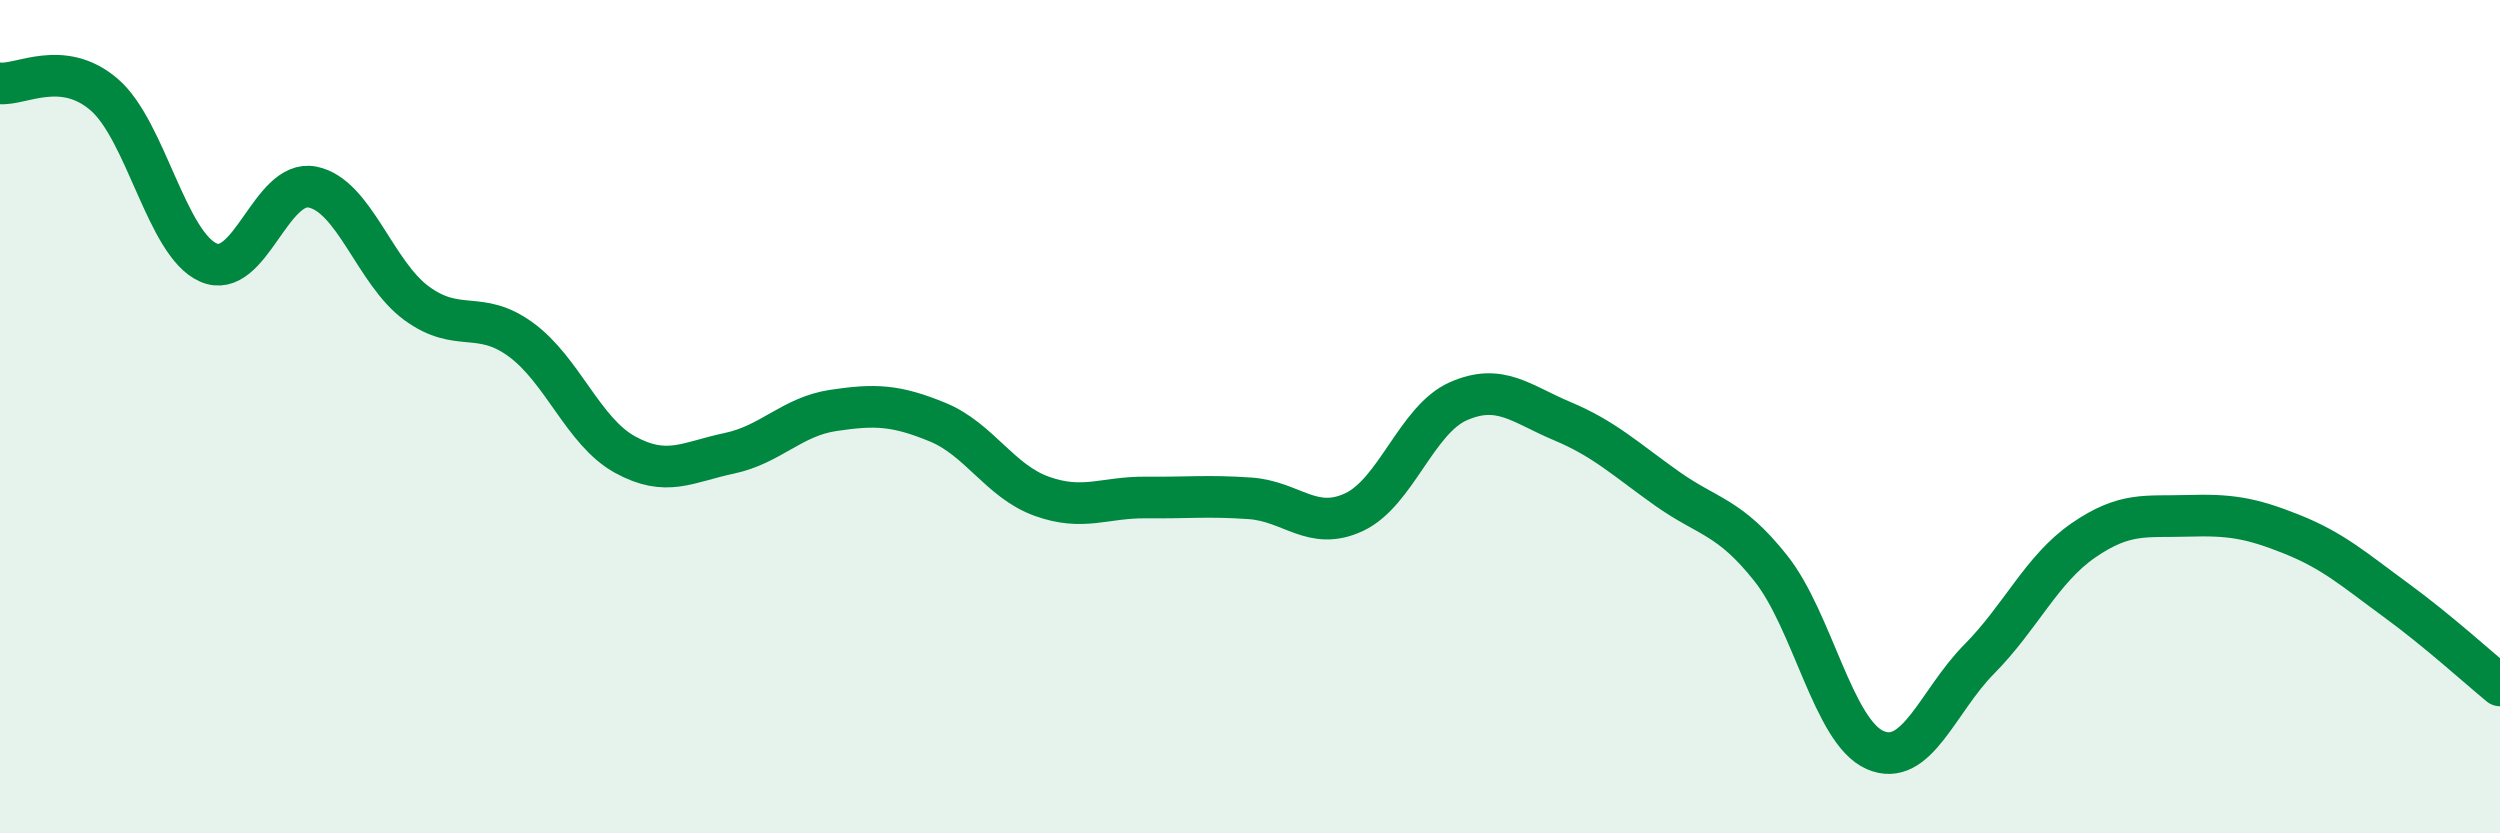 
    <svg width="60" height="20" viewBox="0 0 60 20" xmlns="http://www.w3.org/2000/svg">
      <path
        d="M 0,2 C 0.5,2.05 1.5,1.41 2.5,2.27 C 3.5,3.13 4,5.86 5,6.3 C 6,6.74 6.5,4.29 7.5,4.49 C 8.5,4.69 9,6.55 10,7.28 C 11,8.01 11.5,7.42 12.5,8.15 C 13.5,8.88 14,10.36 15,10.91 C 16,11.46 16.5,11.09 17.5,10.88 C 18.5,10.67 19,10 20,9.85 C 21,9.7 21.5,9.72 22.5,10.13 C 23.5,10.54 24,11.55 25,11.91 C 26,12.27 26.5,11.93 27.5,11.94 C 28.5,11.95 29,11.89 30,11.96 C 31,12.03 31.5,12.76 32.5,12.29 C 33.5,11.82 34,10.07 35,9.63 C 36,9.19 36.5,9.69 37.5,10.11 C 38.5,10.53 39,11.01 40,11.72 C 41,12.43 41.5,12.38 42.5,13.64 C 43.5,14.9 44,17.56 45,18 C 46,18.44 46.5,16.83 47.5,15.82 C 48.5,14.81 49,13.66 50,12.97 C 51,12.28 51.5,12.41 52.5,12.38 C 53.5,12.35 54,12.42 55,12.82 C 56,13.22 56.5,13.67 57.5,14.4 C 58.5,15.13 59.5,16.04 60,16.45L60 20L0 20Z"
        fill="#008740"
        opacity="0.1"
        stroke-linecap="round"
        stroke-linejoin="round"
      />
      <path
        d="M 0,2 C 0.5,2.05 1.5,1.41 2.5,2.27 C 3.5,3.13 4,5.86 5,6.3 C 6,6.74 6.5,4.29 7.5,4.49 C 8.5,4.69 9,6.55 10,7.28 C 11,8.01 11.5,7.42 12.5,8.15 C 13.5,8.88 14,10.36 15,10.91 C 16,11.46 16.5,11.09 17.5,10.88 C 18.5,10.67 19,10 20,9.85 C 21,9.7 21.5,9.72 22.5,10.13 C 23.5,10.54 24,11.55 25,11.91 C 26,12.27 26.5,11.93 27.5,11.94 C 28.5,11.95 29,11.89 30,11.96 C 31,12.03 31.5,12.76 32.5,12.29 C 33.5,11.82 34,10.07 35,9.63 C 36,9.19 36.5,9.69 37.5,10.11 C 38.5,10.53 39,11.01 40,11.72 C 41,12.43 41.5,12.38 42.5,13.64 C 43.5,14.9 44,17.56 45,18 C 46,18.44 46.5,16.83 47.5,15.82 C 48.5,14.81 49,13.66 50,12.97 C 51,12.28 51.5,12.41 52.5,12.38 C 53.5,12.35 54,12.42 55,12.82 C 56,13.22 56.5,13.67 57.5,14.4 C 58.5,15.13 59.5,16.04 60,16.45"
        stroke="#008740"
        stroke-width="1"
        fill="none"
        stroke-linecap="round"
        stroke-linejoin="round"
      />
    </svg>
  